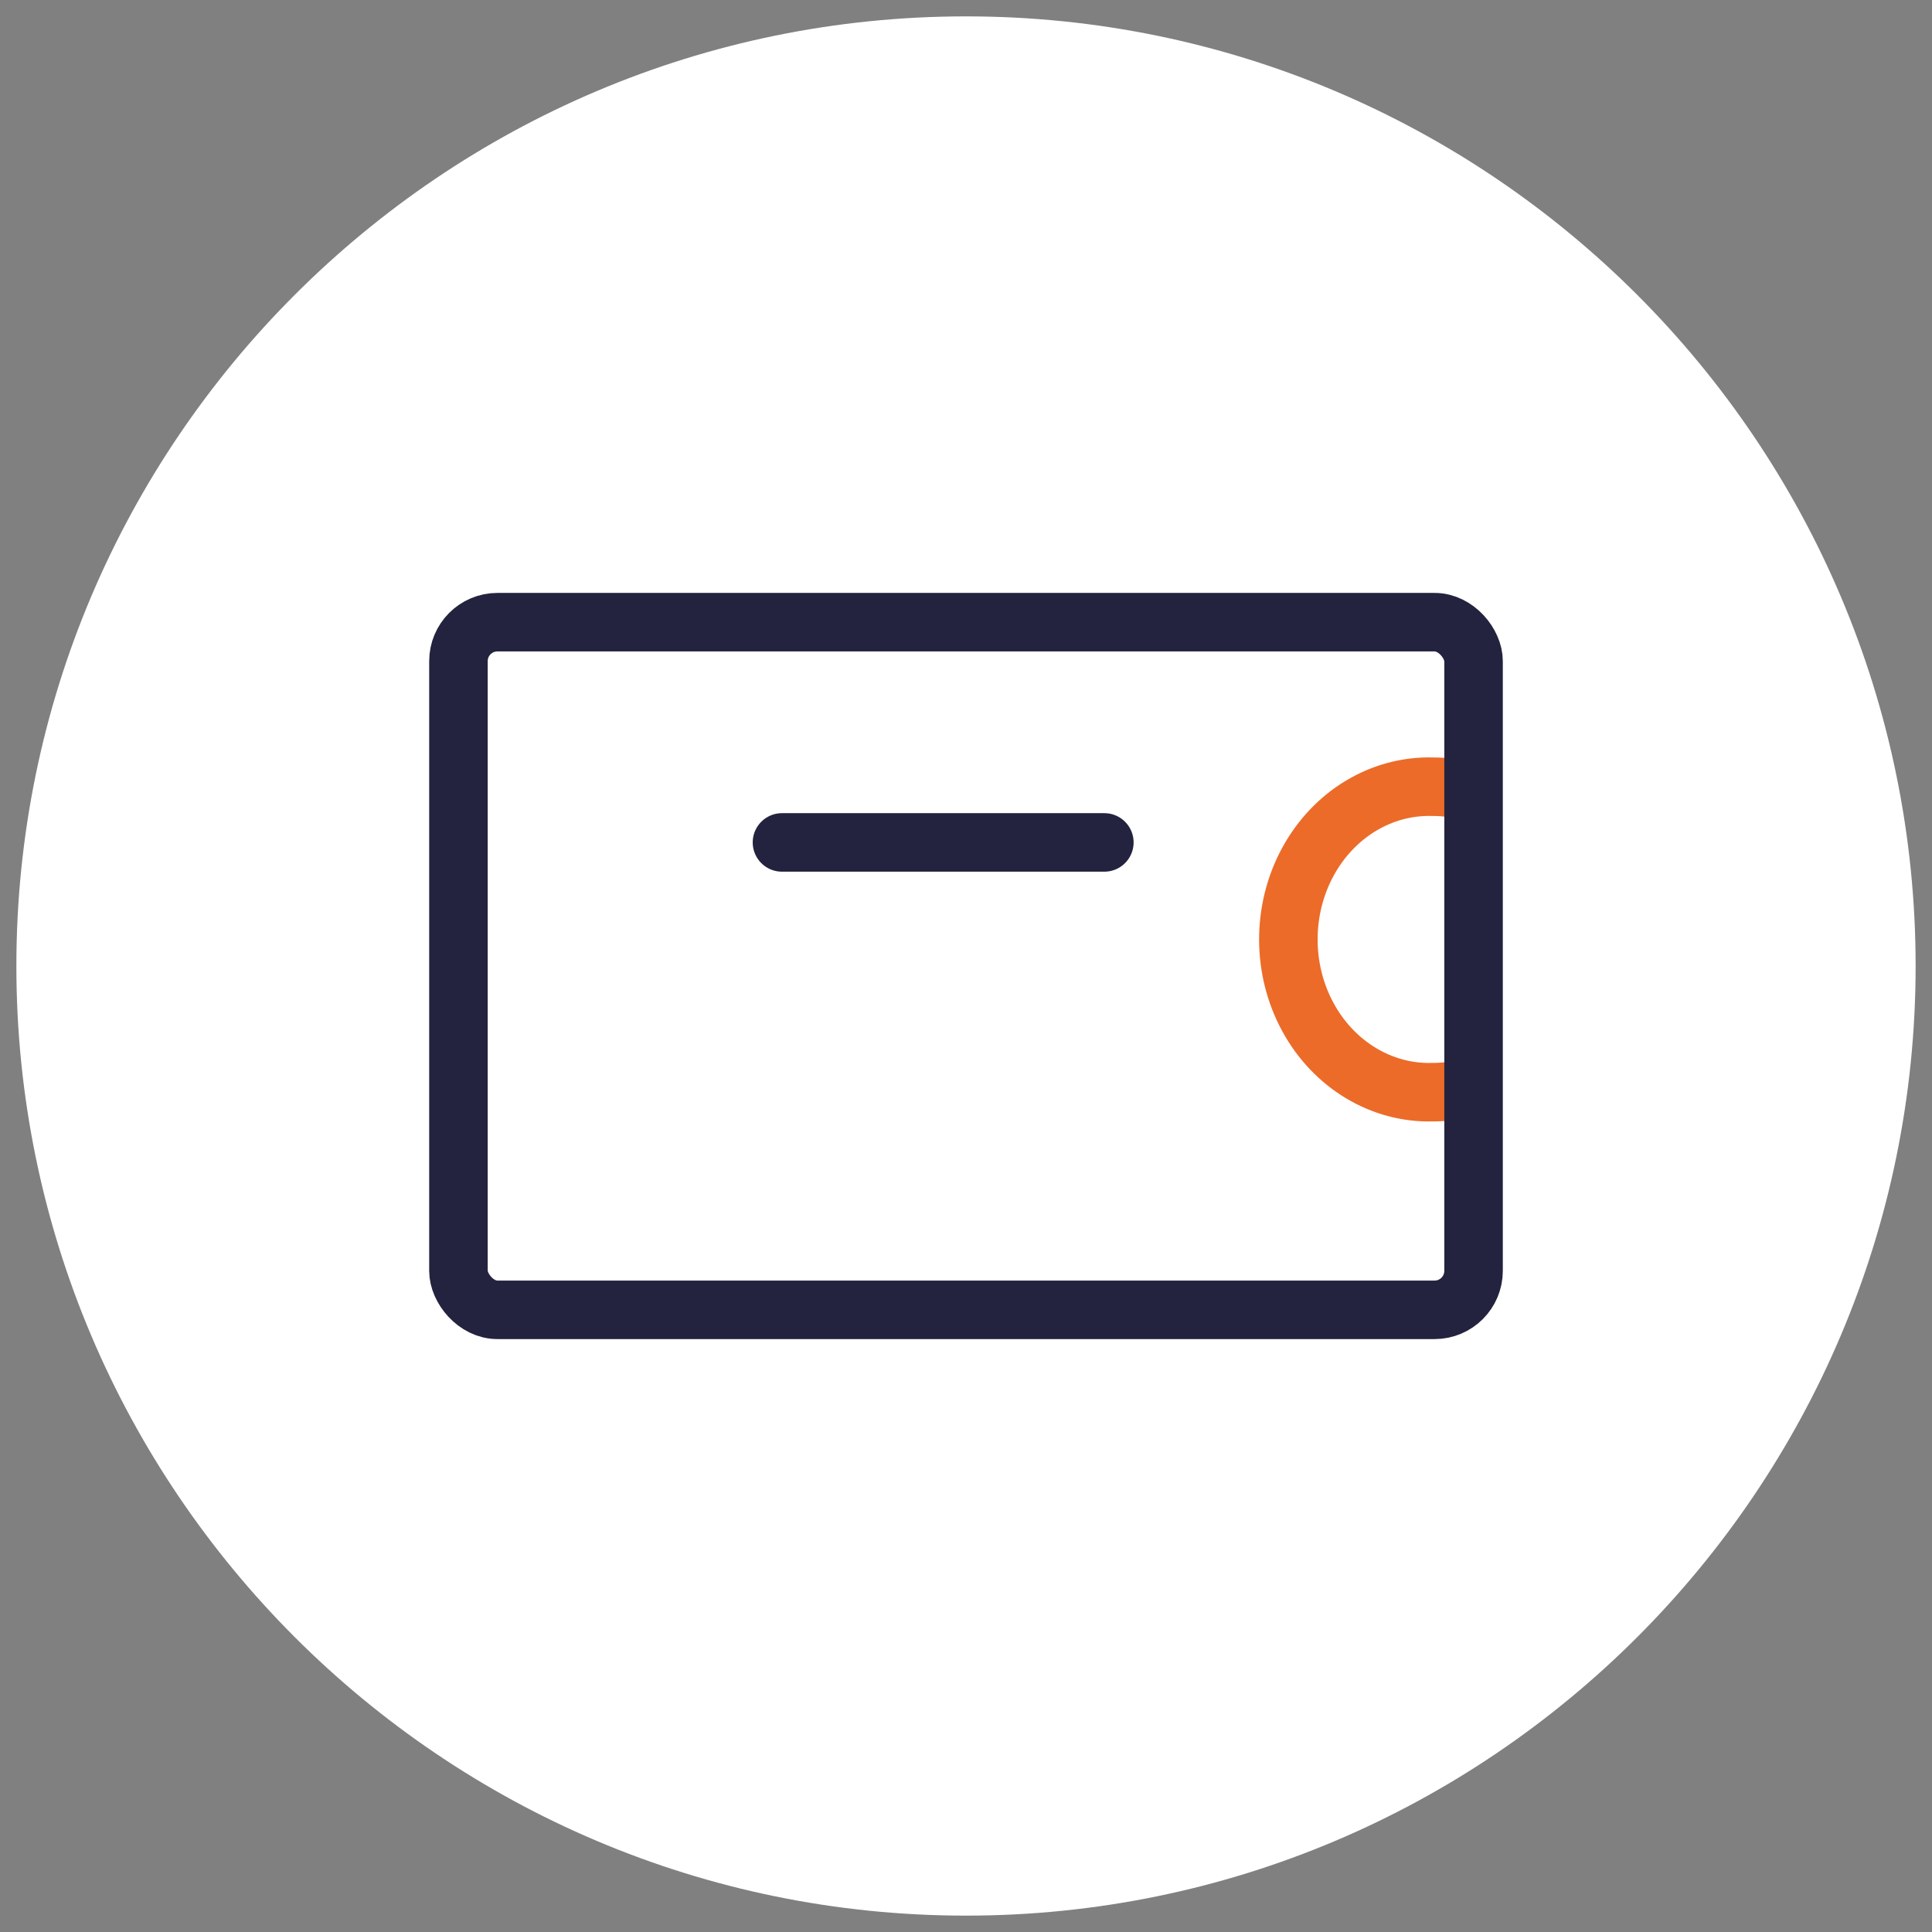 <?xml version="1.0" encoding="UTF-8"?>
<svg width="59px" height="59px" viewBox="0 0 59 59" version="1.1" xmlns="http://www.w3.org/2000/svg" xmlns:xlink="http://www.w3.org/1999/xlink">
    <rect x="0" y="0" width="59" height="59" fill="#808080" stroke="none"/>
    <title>Group 15</title>
    <g id="New-Component" stroke="none" stroke-width="1" fill="none" fill-rule="evenodd">
        <g id="NCR_D3" transform="translate(-180, -555)">
            <g id="Group-15" transform="translate(182, 557)">
                <g id="Group-3" fill="#FFFFFF" stroke="#FFFFFF" stroke-width="3">
                    <g id="Icon-/-Brand-Iconography-/-Grey-Knockout-Circle-/-Travel">
                        <path d="M27.5,0 C42.663,0 55,12.336 55,27.5 C55,42.663 42.663,55 27.5,55 C12.336,55 0,42.663 0,27.5 C0,12.336 12.336,0 27.5,0 Z" id="Fill-1"></path>
                    </g>
                </g>
                <g id="Credit-Card-Single" transform="translate(12, 17)" stroke-linecap="round" stroke-linejoin="round" stroke-width="1.787">
                    <path d="M30.813,5.164 C30.467,5.071 30.111,5.024 29.754,5.025 C28.193,4.98 26.732,5.86 25.939,7.321 C25.146,8.782 25.146,10.596 25.939,12.057 C26.732,13.518 28.193,14.398 29.754,14.353 C30.117,14.354 30.479,14.305 30.83,14.207" id="Path" stroke="#EC6B29"></path>
                    <rect id="Rectangle" stroke="#23233F" x="0" y="0" width="31" height="21" rx="1.191"></rect>
                    <line x1="9.88" y1="6.726" x2="19.725" y2="6.726" id="Path" stroke="#23233F"></line>
                </g>
            </g>
        </g>
    </g>
</svg>